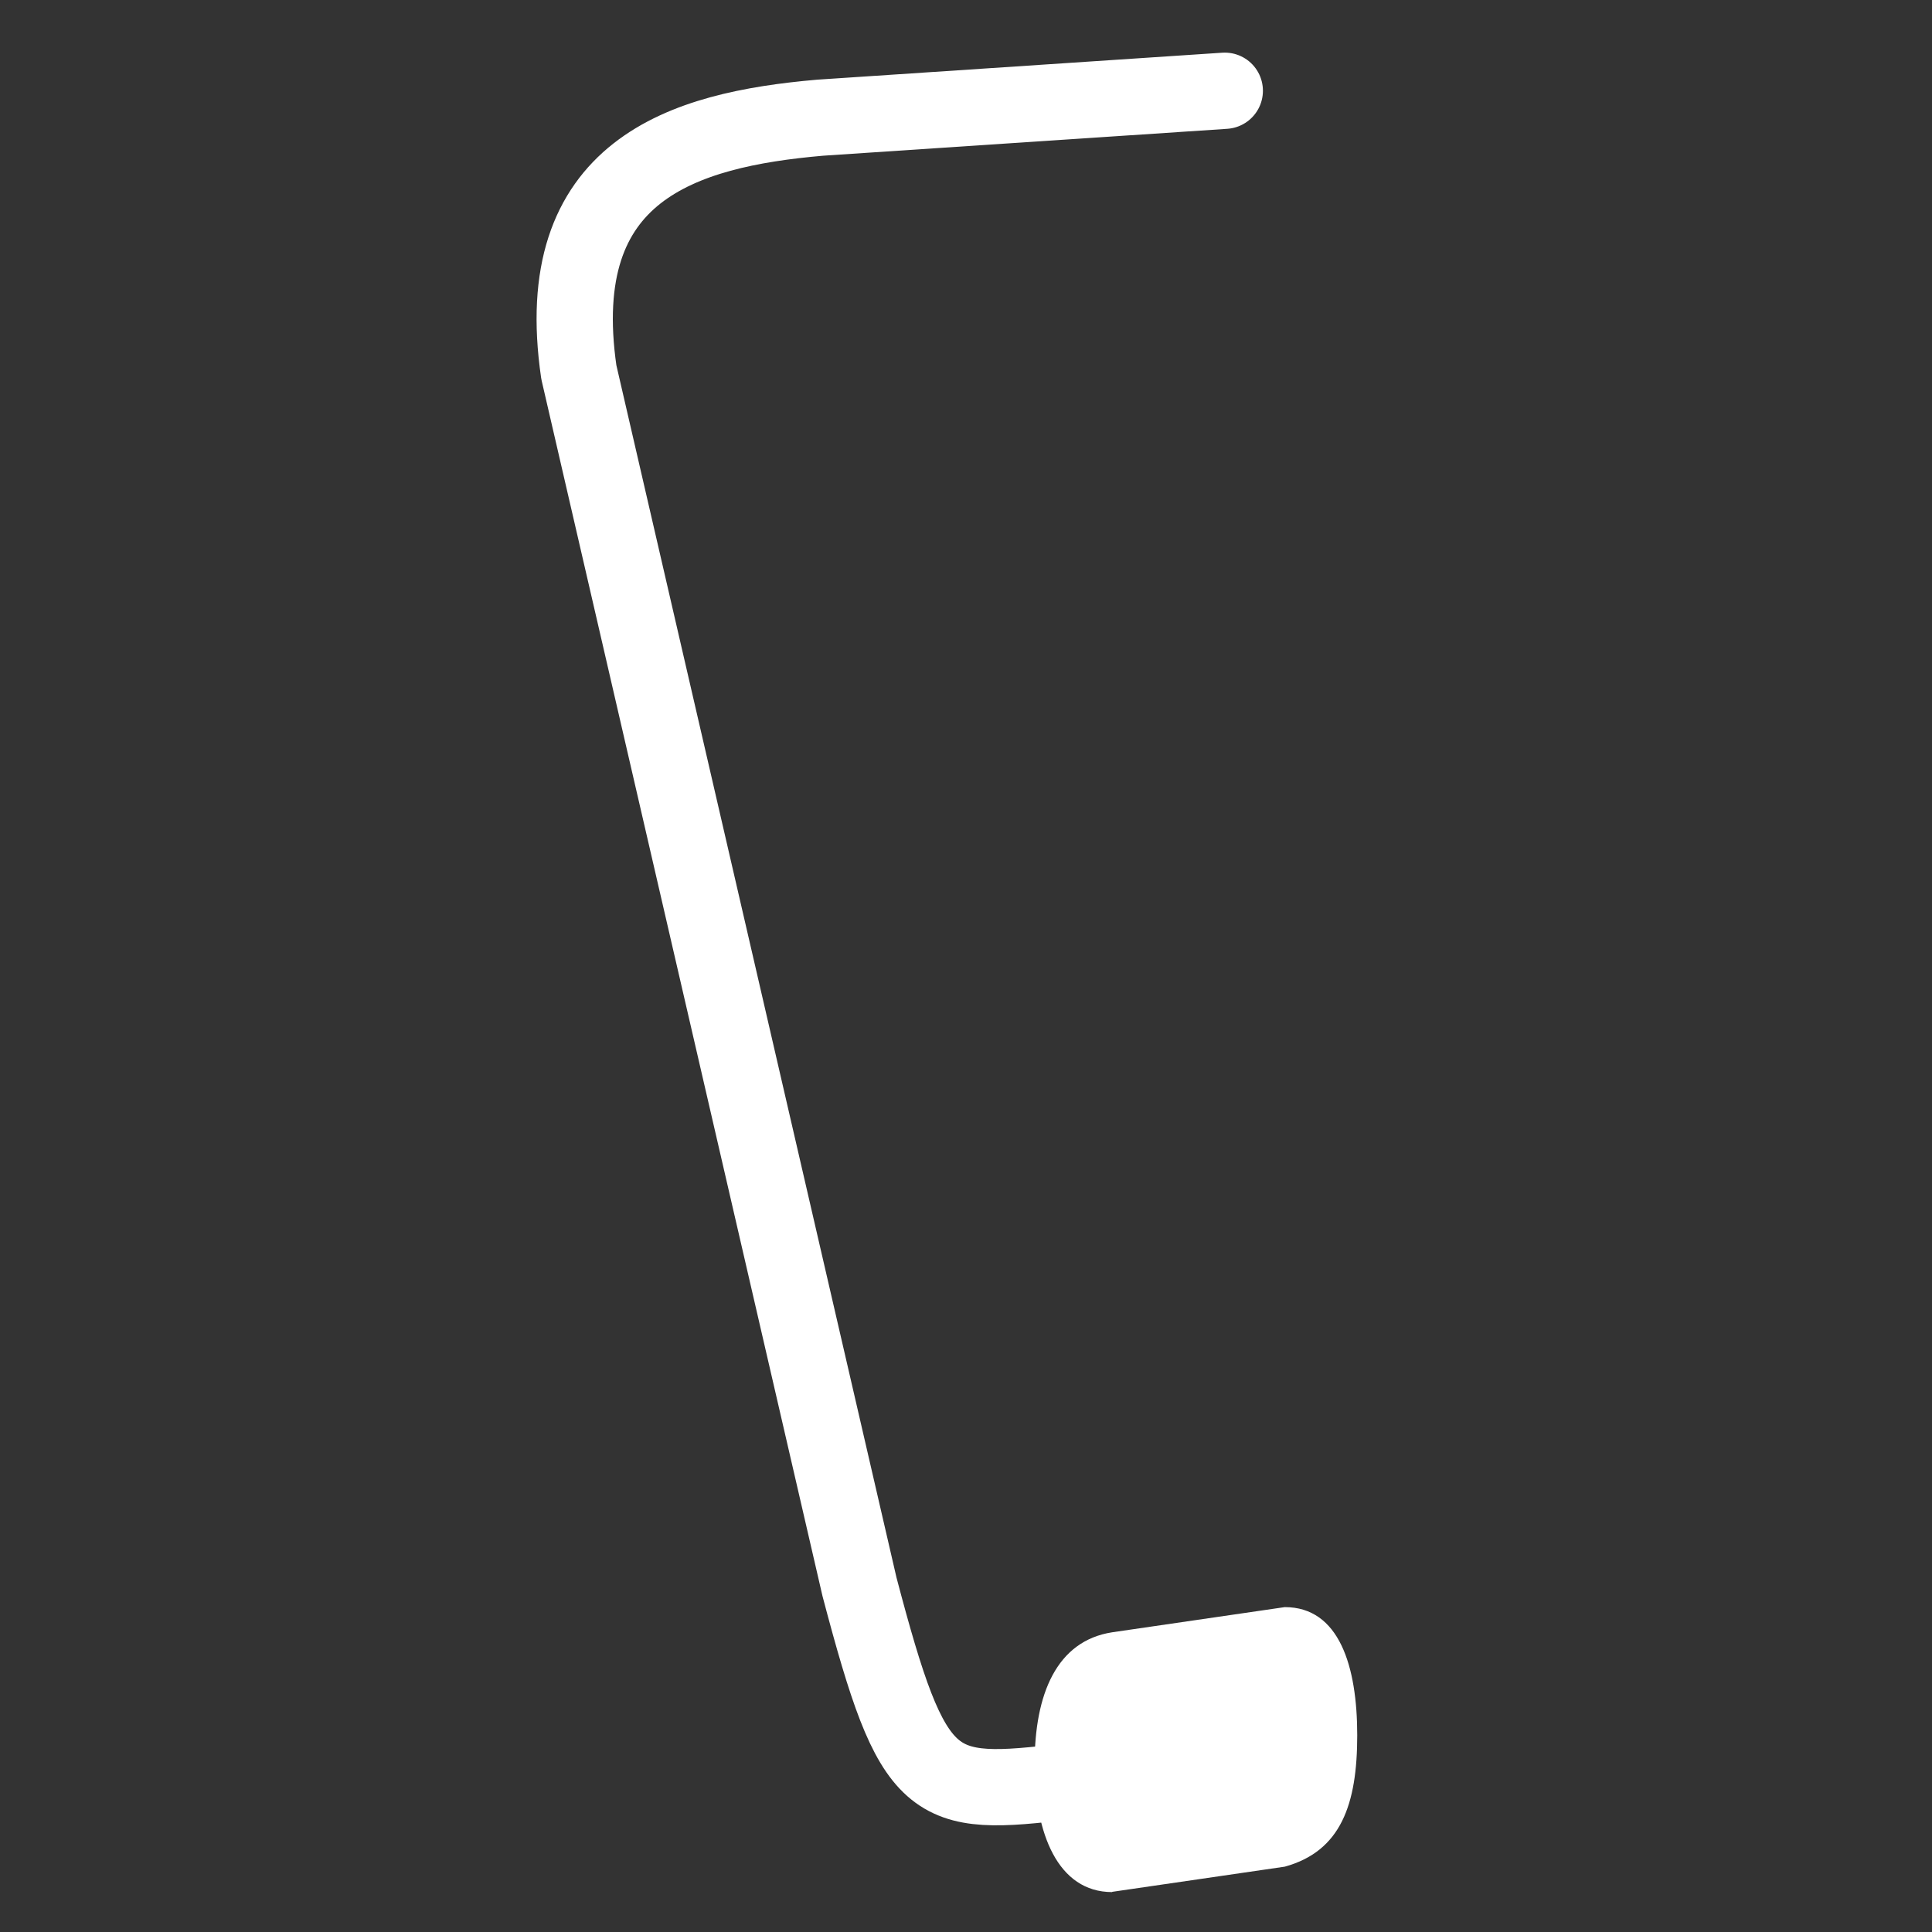 <?xml version="1.0" encoding="UTF-8"?>
<svg id="Livello_1" data-name="Livello 1" xmlns="http://www.w3.org/2000/svg" viewBox="0 0 76 76">
  <rect x="0" y="0" width="76" height="76" fill="#333333" stroke="none"/>
  <path d="M43.75,74.43c-2.14,0-3.05-2.32-3.05-5.05s.86-4.83,3.05-5.17l6.79-.99c2.14,0,2.85,2.32,2.85,5.04s-.64,4.56-2.85,5.17l-6.79.99h0Z" style="fill: #fff;"/>
  <path d="M50.45,68.85l-8.44,1.22c-5.4.65-6.06.47-8.2-7.65L22.77,14.64c-1.16-7.96,4.09-9.54,9.49-10.01l15.92-1.06" style="fill: none; stroke: #fff; stroke-linecap: round; stroke-linejoin: round; stroke-width: 3px;"/>
</svg>
